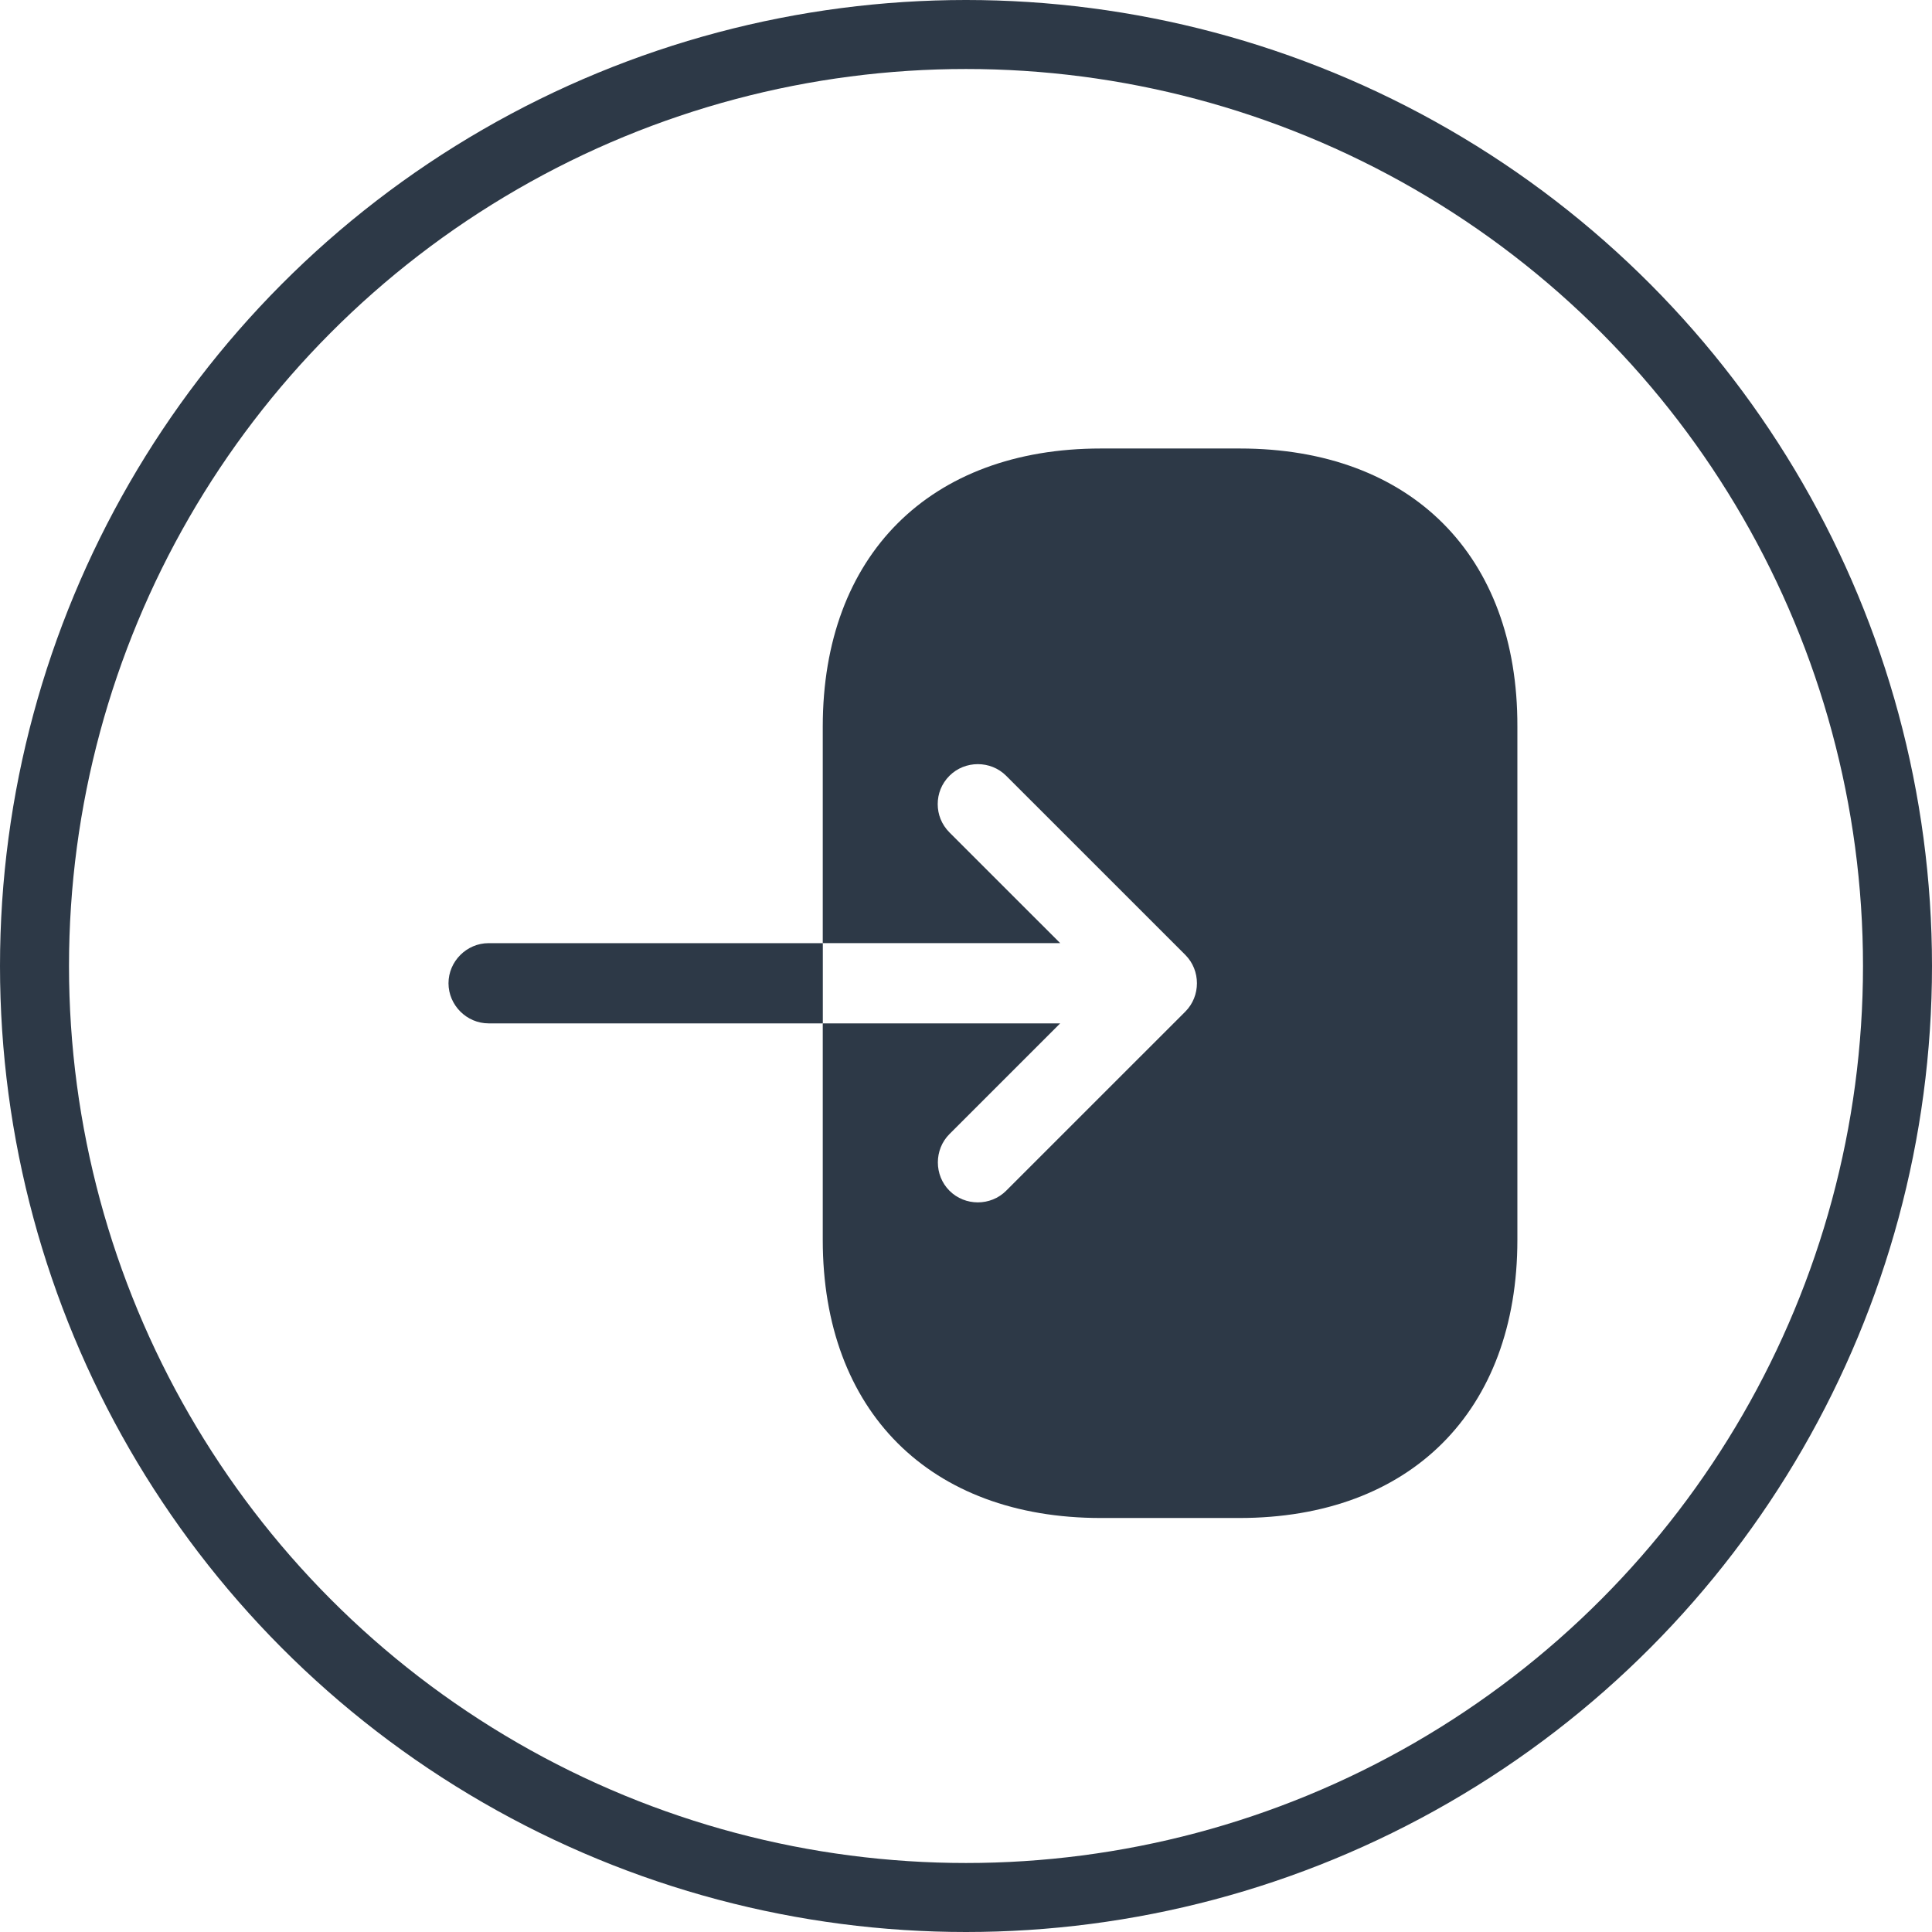 <svg width="56" height="56" viewBox="0 0 56 56" fill="none" xmlns="http://www.w3.org/2000/svg">
<circle cx="28" cy="28" r="27" stroke="#2D3947" stroke-width="2"/>
<path d="M35.938 13H31.908C26.948 13 23.848 16.1 23.848 21.06V27.337H30.73L27.521 24.129C27.289 23.896 27.18 23.602 27.18 23.308C27.18 23.013 27.289 22.718 27.521 22.486C27.971 22.037 28.715 22.037 29.164 22.486L34.357 27.678C34.806 28.128 34.806 28.872 34.357 29.322L29.164 34.514C28.715 34.964 27.971 34.964 27.521 34.514C27.072 34.065 27.072 33.321 27.521 32.871L30.73 29.663H23.848V35.94C23.848 40.9 26.948 44 31.908 44H35.922C40.882 44 43.982 40.9 43.982 35.94V21.06C43.998 16.1 40.898 13 35.938 13Z" fill="#2D3947"/>
<path d="M14.162 27.338C13.527 27.338 13 27.865 13 28.5C13 29.136 13.527 29.663 14.162 29.663H23.85V27.338H14.162Z" fill="#2D3947"/>
</svg>
